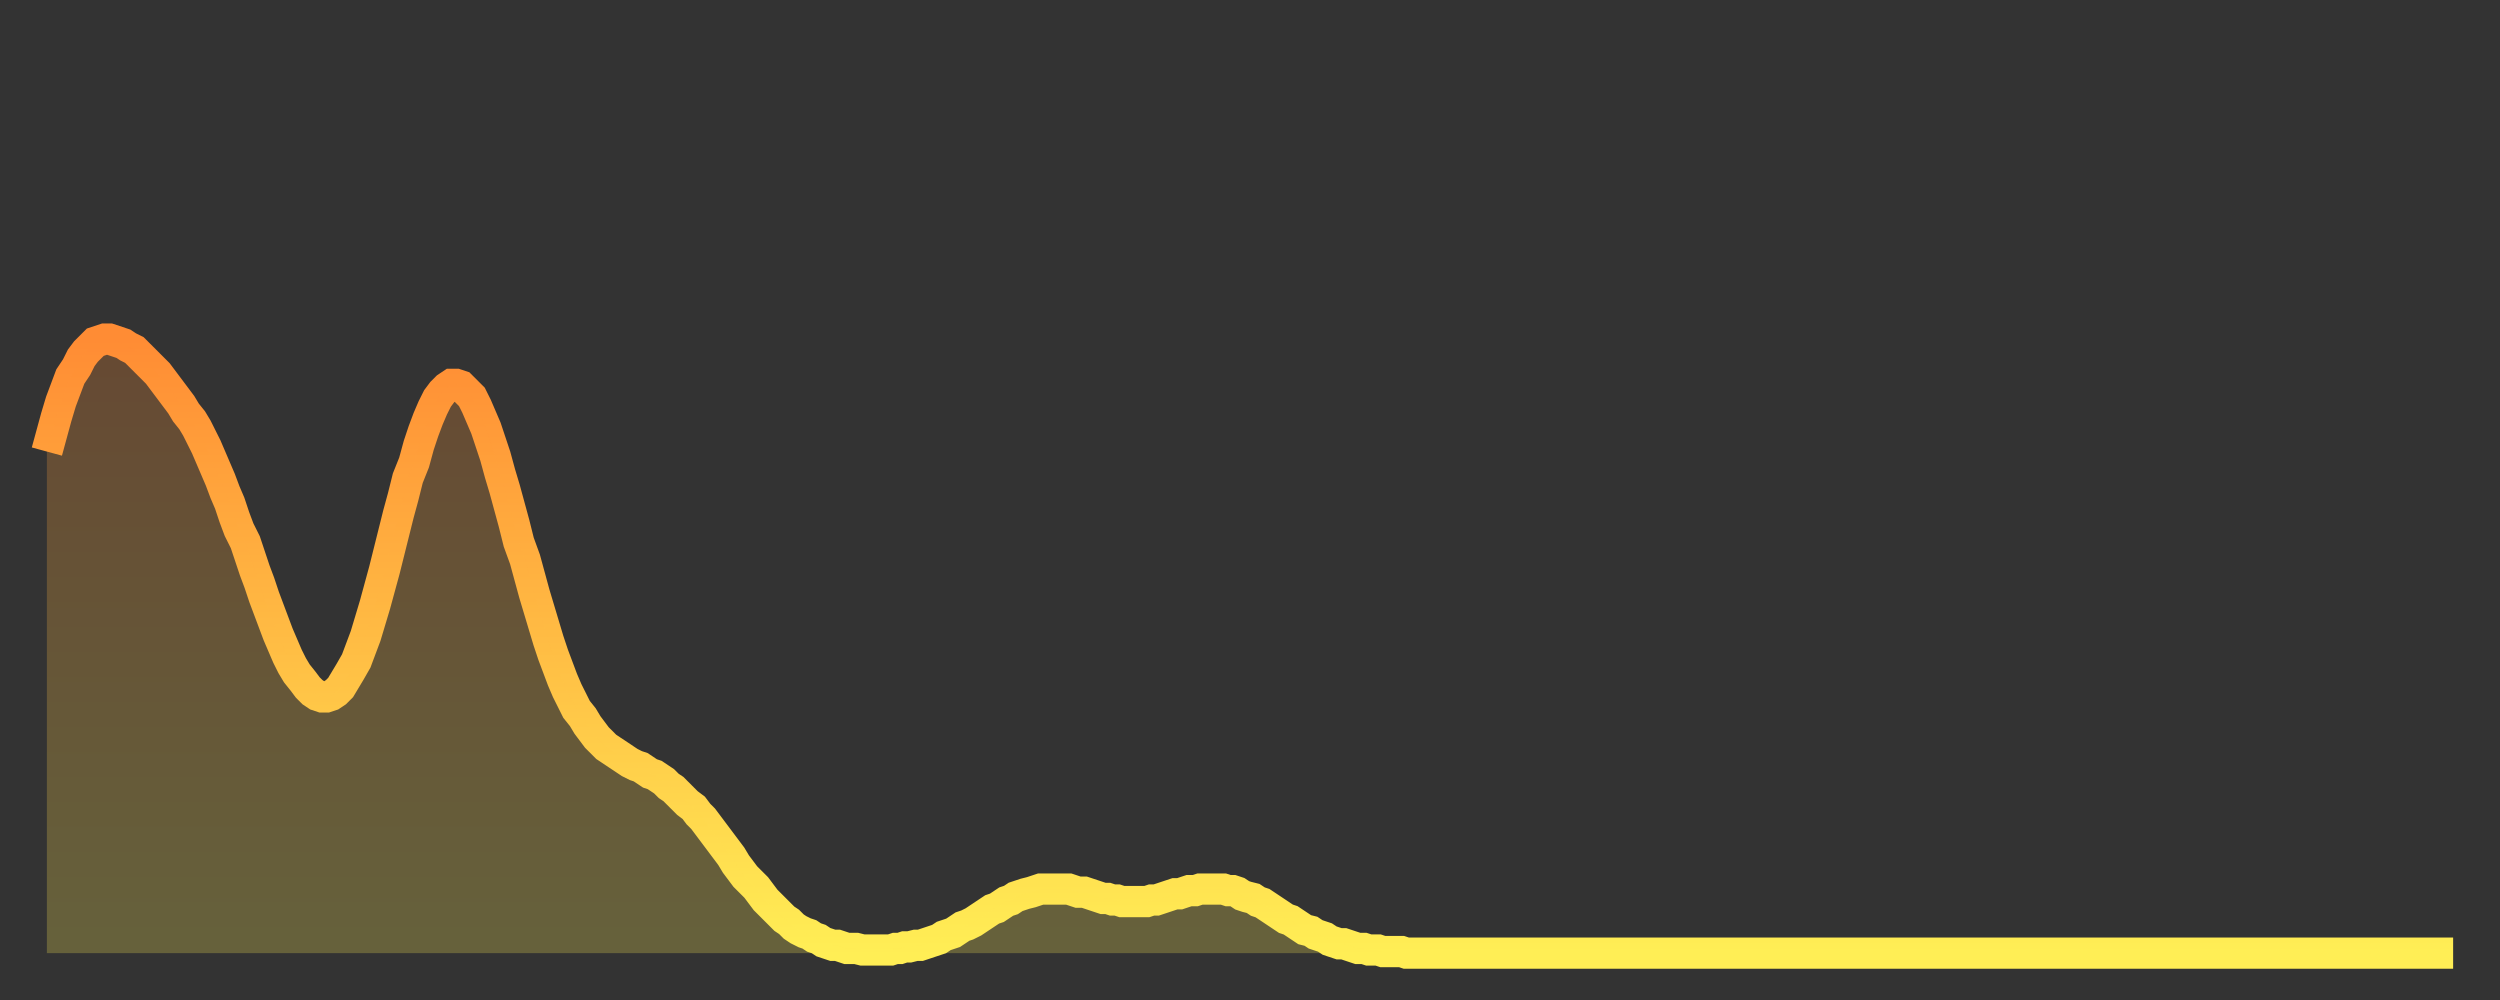 <?xml version="1.0" encoding="utf-8" ?>
<svg baseProfile="full" height="64" version="1.1" width="160" xmlns="http://www.w3.org/2000/svg" xmlns:ev="http://www.w3.org/2001/xml-events" xmlns:xlink="http://www.w3.org/1999/xlink"><rect width="100%" height="100%" fill="#333333" stroke="none"/><defs><linearGradient id="id520846" x1="0" x2="0" y1="0" y2="1"><stop offset="0%" stop-color="#ff8c34" /><stop offset="50%" stop-color="#ffbd44" /><stop offset="100%" stop-color="#ffee55" /></linearGradient></defs><g transform="translate(3,3)"><g><path d="M 0.0 25.9 0.3 24.8 0.6 23.7 0.9 22.7 1.2 21.9 1.5 21.1 1.9 20.5 2.2 19.9 2.5 19.5 2.8 19.2 3.1 18.9 3.4 18.8 3.7 18.7 4.0 18.7 4.3 18.8 4.6 18.9 4.9 19.0 5.2 19.2 5.6 19.4 5.9 19.7 6.2 20.0 6.5 20.3 6.8 20.6 7.1 20.9 7.4 21.3 7.7 21.7 8.0 22.1 8.3 22.5 8.6 22.9 8.9 23.4 9.3 23.9 9.6 24.4 9.9 25.0 10.2 25.6 10.5 26.3 10.8 27.0 11.1 27.7 11.4 28.5 11.7 29.2 12.0 30.1 12.3 30.9 12.7 31.7 13.0 32.6 13.3 33.5 13.6 34.3 13.9 35.2 14.2 36.0 14.5 36.8 14.8 37.6 15.1 38.3 15.4 39.0 15.7 39.6 16.0 40.1 16.4 40.6 16.7 41.0 17.0 41.3 17.3 41.5 17.6 41.6 17.9 41.6 18.2 41.5 18.5 41.3 18.8 41.0 19.1 40.5 19.4 40.0 19.8 39.3 20.1 38.5 20.4 37.7 20.7 36.7 21.0 35.7 21.3 34.6 21.6 33.5 21.9 32.3 22.2 31.1 22.5 29.9 22.8 28.8 23.1 27.6 23.5 26.6 23.8 25.5 24.1 24.6 24.4 23.8 24.7 23.1 25.0 22.5 25.3 22.1 25.6 21.8 25.9 21.6 26.2 21.6 26.5 21.7 26.8 22.0 27.2 22.4 27.5 23.0 27.8 23.7 28.1 24.4 28.4 25.3 28.7 26.2 29.0 27.3 29.3 28.3 29.6 29.4 29.9 30.5 30.2 31.7 30.6 32.8 30.9 33.9 31.2 35.0 31.5 36.0 31.8 37.0 32.1 38.0 32.4 38.9 32.7 39.7 33.0 40.5 33.3 41.2 33.6 41.8 33.9 42.4 34.3 42.9 34.6 43.4 34.9 43.8 35.2 44.2 35.5 44.5 35.8 44.8 36.1 45.0 36.4 45.2 36.7 45.4 37.0 45.6 37.3 45.8 37.7 46.0 38.0 46.1 38.3 46.3 38.6 46.5 38.9 46.6 39.2 46.8 39.5 47.0 39.8 47.3 40.1 47.5 40.4 47.8 40.7 48.1 41.0 48.4 41.4 48.7 41.7 49.1 42.0 49.4 42.3 49.8 42.6 50.2 42.9 50.6 43.2 51.0 43.5 51.4 43.8 51.8 44.1 52.3 44.4 52.7 44.7 53.1 45.1 53.5 45.4 53.8 45.7 54.2 46.0 54.6 46.3 54.9 46.6 55.2 46.9 55.5 47.2 55.8 47.5 56.0 47.8 56.3 48.1 56.5 48.5 56.7 48.8 56.8 49.1 57.0 49.4 57.1 49.7 57.3 50.0 57.4 50.3 57.5 50.6 57.5 50.9 57.6 51.2 57.7 51.5 57.7 51.8 57.7 52.2 57.8 52.5 57.8 52.8 57.8 53.1 57.8 53.4 57.8 53.7 57.8 54.0 57.8 54.3 57.7 54.6 57.7 54.9 57.6 55.2 57.6 55.6 57.5 55.9 57.5 56.2 57.4 56.5 57.3 56.8 57.2 57.1 57.1 57.4 56.9 57.7 56.8 58.0 56.7 58.3 56.5 58.6 56.3 58.9 56.2 59.3 56.0 59.6 55.8 59.9 55.6 60.2 55.4 60.5 55.2 60.8 55.1 61.1 54.9 61.4 54.7 61.7 54.6 62.0 54.4 62.3 54.3 62.6 54.2 63.0 54.1 63.3 54.0 63.6 53.9 63.9 53.9 64.2 53.9 64.5 53.9 64.8 53.9 65.1 53.9 65.4 53.9 65.7 54.0 66.0 54.1 66.4 54.1 66.7 54.2 67.0 54.3 67.3 54.4 67.6 54.5 67.9 54.5 68.2 54.6 68.5 54.6 68.8 54.7 69.1 54.7 69.4 54.7 69.7 54.7 70.1 54.7 70.4 54.7 70.7 54.6 71.0 54.6 71.3 54.5 71.6 54.4 71.9 54.3 72.2 54.2 72.5 54.2 72.8 54.1 73.1 54.0 73.5 54.0 73.8 53.9 74.1 53.9 74.4 53.9 74.7 53.9 75.0 53.9 75.3 53.9 75.6 54.0 75.9 54.0 76.2 54.1 76.5 54.3 76.8 54.4 77.2 54.5 77.5 54.7 77.8 54.8 78.1 55.0 78.4 55.2 78.7 55.4 79.0 55.6 79.3 55.8 79.6 55.9 79.9 56.1 80.2 56.3 80.5 56.5 80.9 56.6 81.2 56.8 81.5 56.9 81.8 57.0 82.1 57.2 82.4 57.3 82.7 57.4 83.0 57.4 83.3 57.5 83.6 57.6 83.9 57.7 84.3 57.7 84.6 57.8 84.9 57.8 85.2 57.8 85.5 57.9 85.8 57.9 86.1 57.9 86.4 57.9 86.7 57.9 87.0 58.0 87.3 58.0 87.6 58.0 88.0 58.0 88.3 58.0 88.6 58.0 88.9 58.0 89.2 58.0 89.5 58.0 89.8 58.0 90.1 58.0 90.4 58.0 90.7 58.0 91.0 58.0 91.4 58.0 91.7 58.0 92.0 58.0 92.3 58.0 92.6 58.0 92.9 58.0 93.2 58.0 93.5 58.0 93.8 58.0 94.1 58.0 94.4 58.0 94.7 58.0 95.1 58.0 95.4 58.0 95.7 58.0 96.0 58.0 96.3 58.0 96.6 58.0 96.9 58.0 97.2 58.0 97.5 58.0 97.8 58.0 98.1 58.0 98.4 58.0 98.8 58.0 99.1 58.0 99.4 58.0 99.7 58.0 100.0 58.0 100.3 58.0 100.6 58.0 100.9 58.0 101.2 58.0 101.5 58.0 101.8 58.0 102.2 58.0 102.5 58.0 102.8 58.0 103.1 58.0 103.4 58.0 103.7 58.0 104.0 58.0 104.3 58.0 104.6 58.0 104.9 58.0 105.2 58.0 105.5 58.0 105.9 58.0 106.2 58.0 106.5 58.0 106.8 58.0 107.1 58.0 107.4 58.0 107.7 58.0 108.0 58.0 108.3 58.0 108.6 58.0 108.9 58.0 109.3 58.0 109.6 58.0 109.9 58.0 110.2 58.0 110.5 58.0 110.8 58.0 111.1 58.0 111.4 58.0 111.7 58.0 112.0 58.0 112.3 58.0 112.6 58.0 113.0 58.0 113.3 58.0 113.6 58.0 113.9 58.0 114.2 58.0 114.5 58.0 114.8 58.0 115.1 58.0 115.4 58.0 115.7 58.0 116.0 58.0 116.3 58.0 116.7 58.0 117.0 58.0 117.3 58.0 117.6 58.0 117.9 58.0 118.2 58.0 118.5 58.0 118.8 58.0 119.1 58.0 119.4 58.0 119.7 58.0 120.1 58.0 120.4 58.0 120.7 58.0 121.0 58.0 121.3 58.0 121.6 58.0 121.9 58.0 122.2 58.0 122.5 58.0 122.8 58.0 123.1 58.0 123.4 58.0 123.8 58.0 124.1 58.0 124.4 58.0 124.7 58.0 125.0 58.0 125.3 58.0 125.6 58.0 125.9 58.0 126.2 58.0 126.5 58.0 126.8 58.0 127.2 58.0 127.5 58.0 127.8 58.0 128.1 58.0 128.4 58.0 128.7 58.0 129.0 58.0 129.3 58.0 129.6 58.0 129.9 58.0 130.2 58.0 130.5 58.0 130.9 58.0 131.2 58.0 131.5 58.0 131.8 58.0 132.1 58.0 132.4 58.0 132.7 58.0 133.0 58.0 133.3 58.0 133.6 58.0 133.9 58.0 134.2 58.0 134.6 58.0 134.9 58.0 135.2 58.0 135.5 58.0 135.8 58.0 136.1 58.0 136.4 58.0 136.7 58.0 137.0 58.0 137.3 58.0 137.6 58.0 138.0 58.0 138.3 58.0 138.6 58.0 138.9 58.0 139.2 58.0 139.5 58.0 139.8 58.0 140.1 58.0 140.4 58.0 140.7 58.0 141.0 58.0 141.3 58.0 141.7 58.0 142.0 58.0 142.3 58.0 142.6 58.0 142.9 58.0 143.2 58.0 143.5 58.0 143.8 58.0 144.1 58.0 144.4 58.0 144.7 58.0 145.1 58.0 145.4 58.0 145.7 58.0 146.0 58.0 146.3 58.0 146.6 58.0 146.9 58.0 147.2 58.0 147.5 58.0 147.8 58.0 148.1 58.0 148.4 58.0 148.8 58.0 149.1 58.0 149.4 58.0 149.7 58.0 150.0 58.0 150.3 58.0 150.6 58.0 150.9 58.0 151.2 58.0 151.5 58.0 151.8 58.0 152.1 58.0 152.5 58.0 152.8 58.0 153.1 58.0 153.4 58.0 153.7 58.0 154.0 58.0" fill="none" id="graph-curve" opacity="1" stroke="url(#id520846)" stroke-width="2" /><path d="M 0 58 L 0.0 25.9 0.3 24.8 0.6 23.7 0.9 22.7 1.2 21.9 1.5 21.1 1.9 20.5 2.2 19.9 2.5 19.5 2.8 19.2 3.1 18.9 3.4 18.8 3.7 18.7 4.0 18.7 4.3 18.8 4.6 18.9 4.9 19.0 5.2 19.2 5.6 19.4 5.9 19.7 6.2 20.0 6.5 20.3 6.8 20.6 7.1 20.9 7.4 21.3 7.7 21.7 8.0 22.1 8.3 22.5 8.6 22.9 8.9 23.4 9.3 23.9 9.6 24.4 9.9 25.0 10.2 25.6 10.5 26.3 10.8 27.0 11.1 27.7 11.4 28.5 11.7 29.2 12.0 30.1 12.3 30.9 12.7 31.7 13.0 32.6 13.3 33.5 13.6 34.3 13.9 35.2 14.2 36.0 14.5 36.8 14.8 37.6 15.1 38.3 15.4 39.0 15.7 39.6 16.0 40.1 16.4 40.6 16.7 41.0 17.0 41.3 17.3 41.5 17.6 41.6 17.9 41.6 18.2 41.5 18.5 41.3 18.8 41.0 19.1 40.5 19.4 40.0 19.8 39.3 20.1 38.5 20.4 37.7 20.7 36.7 21.0 35.7 21.3 34.6 21.6 33.5 21.9 32.3 22.2 31.1 22.5 29.9 22.8 28.8 23.1 27.6 23.5 26.6 23.8 25.5 24.1 24.6 24.4 23.8 24.7 23.1 25.0 22.5 25.3 22.1 25.6 21.8 25.9 21.6 26.2 21.6 26.5 21.7 26.8 22.0 27.2 22.4 27.5 23.0 27.8 23.7 28.1 24.4 28.4 25.3 28.7 26.2 29.0 27.3 29.3 28.3 29.6 29.4 29.9 30.5 30.2 31.7 30.6 32.8 30.9 33.9 31.2 35.0 31.5 36.0 31.8 37.0 32.1 38.0 32.4 38.9 32.7 39.7 33.0 40.5 33.3 41.2 33.6 41.8 33.9 42.4 34.3 42.9 34.6 43.4 34.9 43.8 35.2 44.2 35.5 44.5 35.8 44.8 36.1 45.0 36.4 45.2 36.7 45.4 37.0 45.6 37.3 45.8 37.7 46.0 38.0 46.1 38.3 46.3 38.6 46.5 38.9 46.6 39.2 46.8 39.5 47.0 39.8 47.3 40.1 47.5 40.4 47.8 40.7 48.1 41.0 48.4 41.4 48.7 41.7 49.1 42.0 49.4 42.3 49.8 42.6 50.2 42.9 50.6 43.2 51.0 43.5 51.4 43.8 51.8 44.1 52.3 44.4 52.7 44.7 53.1 45.1 53.5 45.4 53.8 45.7 54.2 46.0 54.6 46.3 54.9 46.6 55.2 46.9 55.5 47.2 55.8 47.5 56.0 47.8 56.3 48.1 56.5 48.5 56.7 48.8 56.8 49.1 57.0 49.4 57.1 49.7 57.3 50.0 57.4 50.3 57.5 50.6 57.5 50.9 57.6 51.2 57.7 51.5 57.7 51.8 57.7 52.2 57.8 52.5 57.8 52.8 57.8 53.1 57.8 53.4 57.8 53.7 57.8 54.0 57.8 54.3 57.7 54.6 57.7 54.9 57.6 55.2 57.6 55.6 57.5 55.9 57.5 56.2 57.4 56.5 57.3 56.8 57.2 57.1 57.1 57.4 56.9 57.7 56.8 58.0 56.7 58.3 56.5 58.6 56.3 58.9 56.2 59.3 56.0 59.6 55.8 59.9 55.6 60.2 55.4 60.5 55.2 60.8 55.1 61.1 54.9 61.4 54.7 61.7 54.6 62.0 54.4 62.3 54.3 62.6 54.2 63.0 54.1 63.3 54.0 63.6 53.9 63.9 53.9 64.2 53.9 64.5 53.9 64.8 53.9 65.1 53.9 65.4 53.9 65.7 54.0 66.0 54.1 66.4 54.1 66.7 54.2 67.0 54.3 67.3 54.4 67.6 54.5 67.9 54.5 68.2 54.6 68.5 54.6 68.8 54.7 69.1 54.7 69.4 54.7 69.7 54.7 70.1 54.7 70.4 54.7 70.7 54.6 71.0 54.6 71.3 54.5 71.6 54.4 71.9 54.3 72.2 54.2 72.5 54.2 72.8 54.1 73.1 54.0 73.5 54.0 73.8 53.9 74.1 53.9 74.4 53.9 74.7 53.9 75.0 53.9 75.3 53.9 75.6 54.0 75.9 54.0 76.2 54.1 76.5 54.3 76.8 54.4 77.2 54.5 77.5 54.7 77.8 54.8 78.1 55.0 78.4 55.2 78.7 55.4 79.0 55.6 79.3 55.8 79.6 55.9 79.9 56.1 80.2 56.3 80.5 56.5 80.9 56.6 81.2 56.8 81.5 56.9 81.8 57.0 82.1 57.2 82.4 57.3 82.7 57.4 83.0 57.4 83.3 57.5 83.6 57.6 83.9 57.7 84.3 57.7 84.6 57.8 84.9 57.8 85.2 57.8 85.5 57.9 85.8 57.9 86.1 57.9 86.4 57.9 86.7 57.9 87.0 58.0 87.3 58.0 87.6 58.0 88.0 58.0 88.3 58.0 88.6 58.0 88.9 58.0 89.2 58.0 89.5 58.0 89.8 58.0 90.1 58.0 90.4 58.0 90.7 58.0 91.0 58.0 91.4 58.0 91.7 58.0 92.0 58.0 92.3 58.0 92.6 58.0 92.9 58.0 93.2 58.0 93.5 58.0 93.8 58.0 94.1 58.0 94.4 58.0 94.7 58.0 95.1 58.0 95.4 58.0 95.7 58.0 96.0 58.0 96.3 58.0 96.6 58.0 96.9 58.0 97.2 58.0 97.5 58.0 97.8 58.0 98.1 58.0 98.4 58.0 98.8 58.0 99.1 58.0 99.4 58.0 99.7 58.0 100.0 58.0 100.3 58.0 100.6 58.0 100.9 58.0 101.2 58.0 101.5 58.0 101.8 58.0 102.2 58.0 102.5 58.0 102.8 58.0 103.1 58.0 103.4 58.0 103.7 58.0 104.0 58.0 104.3 58.0 104.6 58.0 104.9 58.0 105.2 58.0 105.5 58.0 105.9 58.0 106.2 58.0 106.5 58.0 106.8 58.0 107.1 58.0 107.4 58.0 107.7 58.0 108.0 58.0 108.3 58.0 108.6 58.0 108.9 58.0 109.3 58.0 109.6 58.0 109.9 58.0 110.2 58.0 110.5 58.0 110.8 58.0 111.1 58.0 111.4 58.0 111.7 58.0 112.0 58.0 112.3 58.0 112.6 58.0 113.0 58.0 113.3 58.0 113.6 58.0 113.9 58.0 114.2 58.0 114.5 58.0 114.8 58.0 115.1 58.0 115.4 58.0 115.7 58.0 116.0 58.0 116.3 58.0 116.7 58.0 117.0 58.0 117.3 58.0 117.6 58.0 117.9 58.0 118.2 58.0 118.5 58.0 118.8 58.0 119.1 58.0 119.4 58.0 119.7 58.0 120.1 58.0 120.4 58.0 120.7 58.0 121.0 58.0 121.3 58.0 121.6 58.0 121.9 58.0 122.2 58.0 122.5 58.0 122.8 58.0 123.1 58.0 123.4 58.0 123.8 58.0 124.1 58.0 124.4 58.0 124.7 58.0 125.0 58.0 125.3 58.0 125.6 58.0 125.9 58.0 126.2 58.0 126.5 58.0 126.8 58.0 127.2 58.0 127.5 58.0 127.8 58.0 128.1 58.0 128.4 58.0 128.7 58.0 129.0 58.0 129.3 58.0 129.6 58.0 129.9 58.0 130.2 58.0 130.5 58.0 130.9 58.0 131.2 58.0 131.5 58.0 131.8 58.0 132.1 58.0 132.4 58.0 132.7 58.0 133.0 58.0 133.3 58.0 133.6 58.0 133.9 58.0 134.2 58.0 134.6 58.0 134.9 58.0 135.2 58.0 135.5 58.0 135.8 58.0 136.1 58.0 136.4 58.0 136.7 58.0 137.0 58.0 137.3 58.0 137.6 58.0 138.0 58.0 138.3 58.0 138.6 58.0 138.9 58.0 139.2 58.0 139.5 58.0 139.8 58.0 140.1 58.0 140.4 58.0 140.7 58.0 141.0 58.0 141.3 58.0 141.7 58.0 142.0 58.0 142.3 58.0 142.6 58.0 142.9 58.0 143.2 58.0 143.5 58.0 143.8 58.0 144.1 58.0 144.4 58.0 144.7 58.0 145.1 58.0 145.4 58.0 145.7 58.0 146.0 58.0 146.3 58.0 146.6 58.0 146.9 58.0 147.2 58.0 147.5 58.0 147.8 58.0 148.1 58.0 148.4 58.0 148.8 58.0 149.1 58.0 149.4 58.0 149.7 58.0 150.0 58.0 150.3 58.0 150.6 58.0 150.9 58.0 151.2 58.0 151.5 58.0 151.8 58.0 152.1 58.0 152.5 58.0 152.8 58.0 153.1 58.0 153.4 58.0 153.7 58.0 154.0 58.0 154 58" fill="url(#id520846)" fill-opacity=".25" id="graph-shadow" /></g></g></svg>